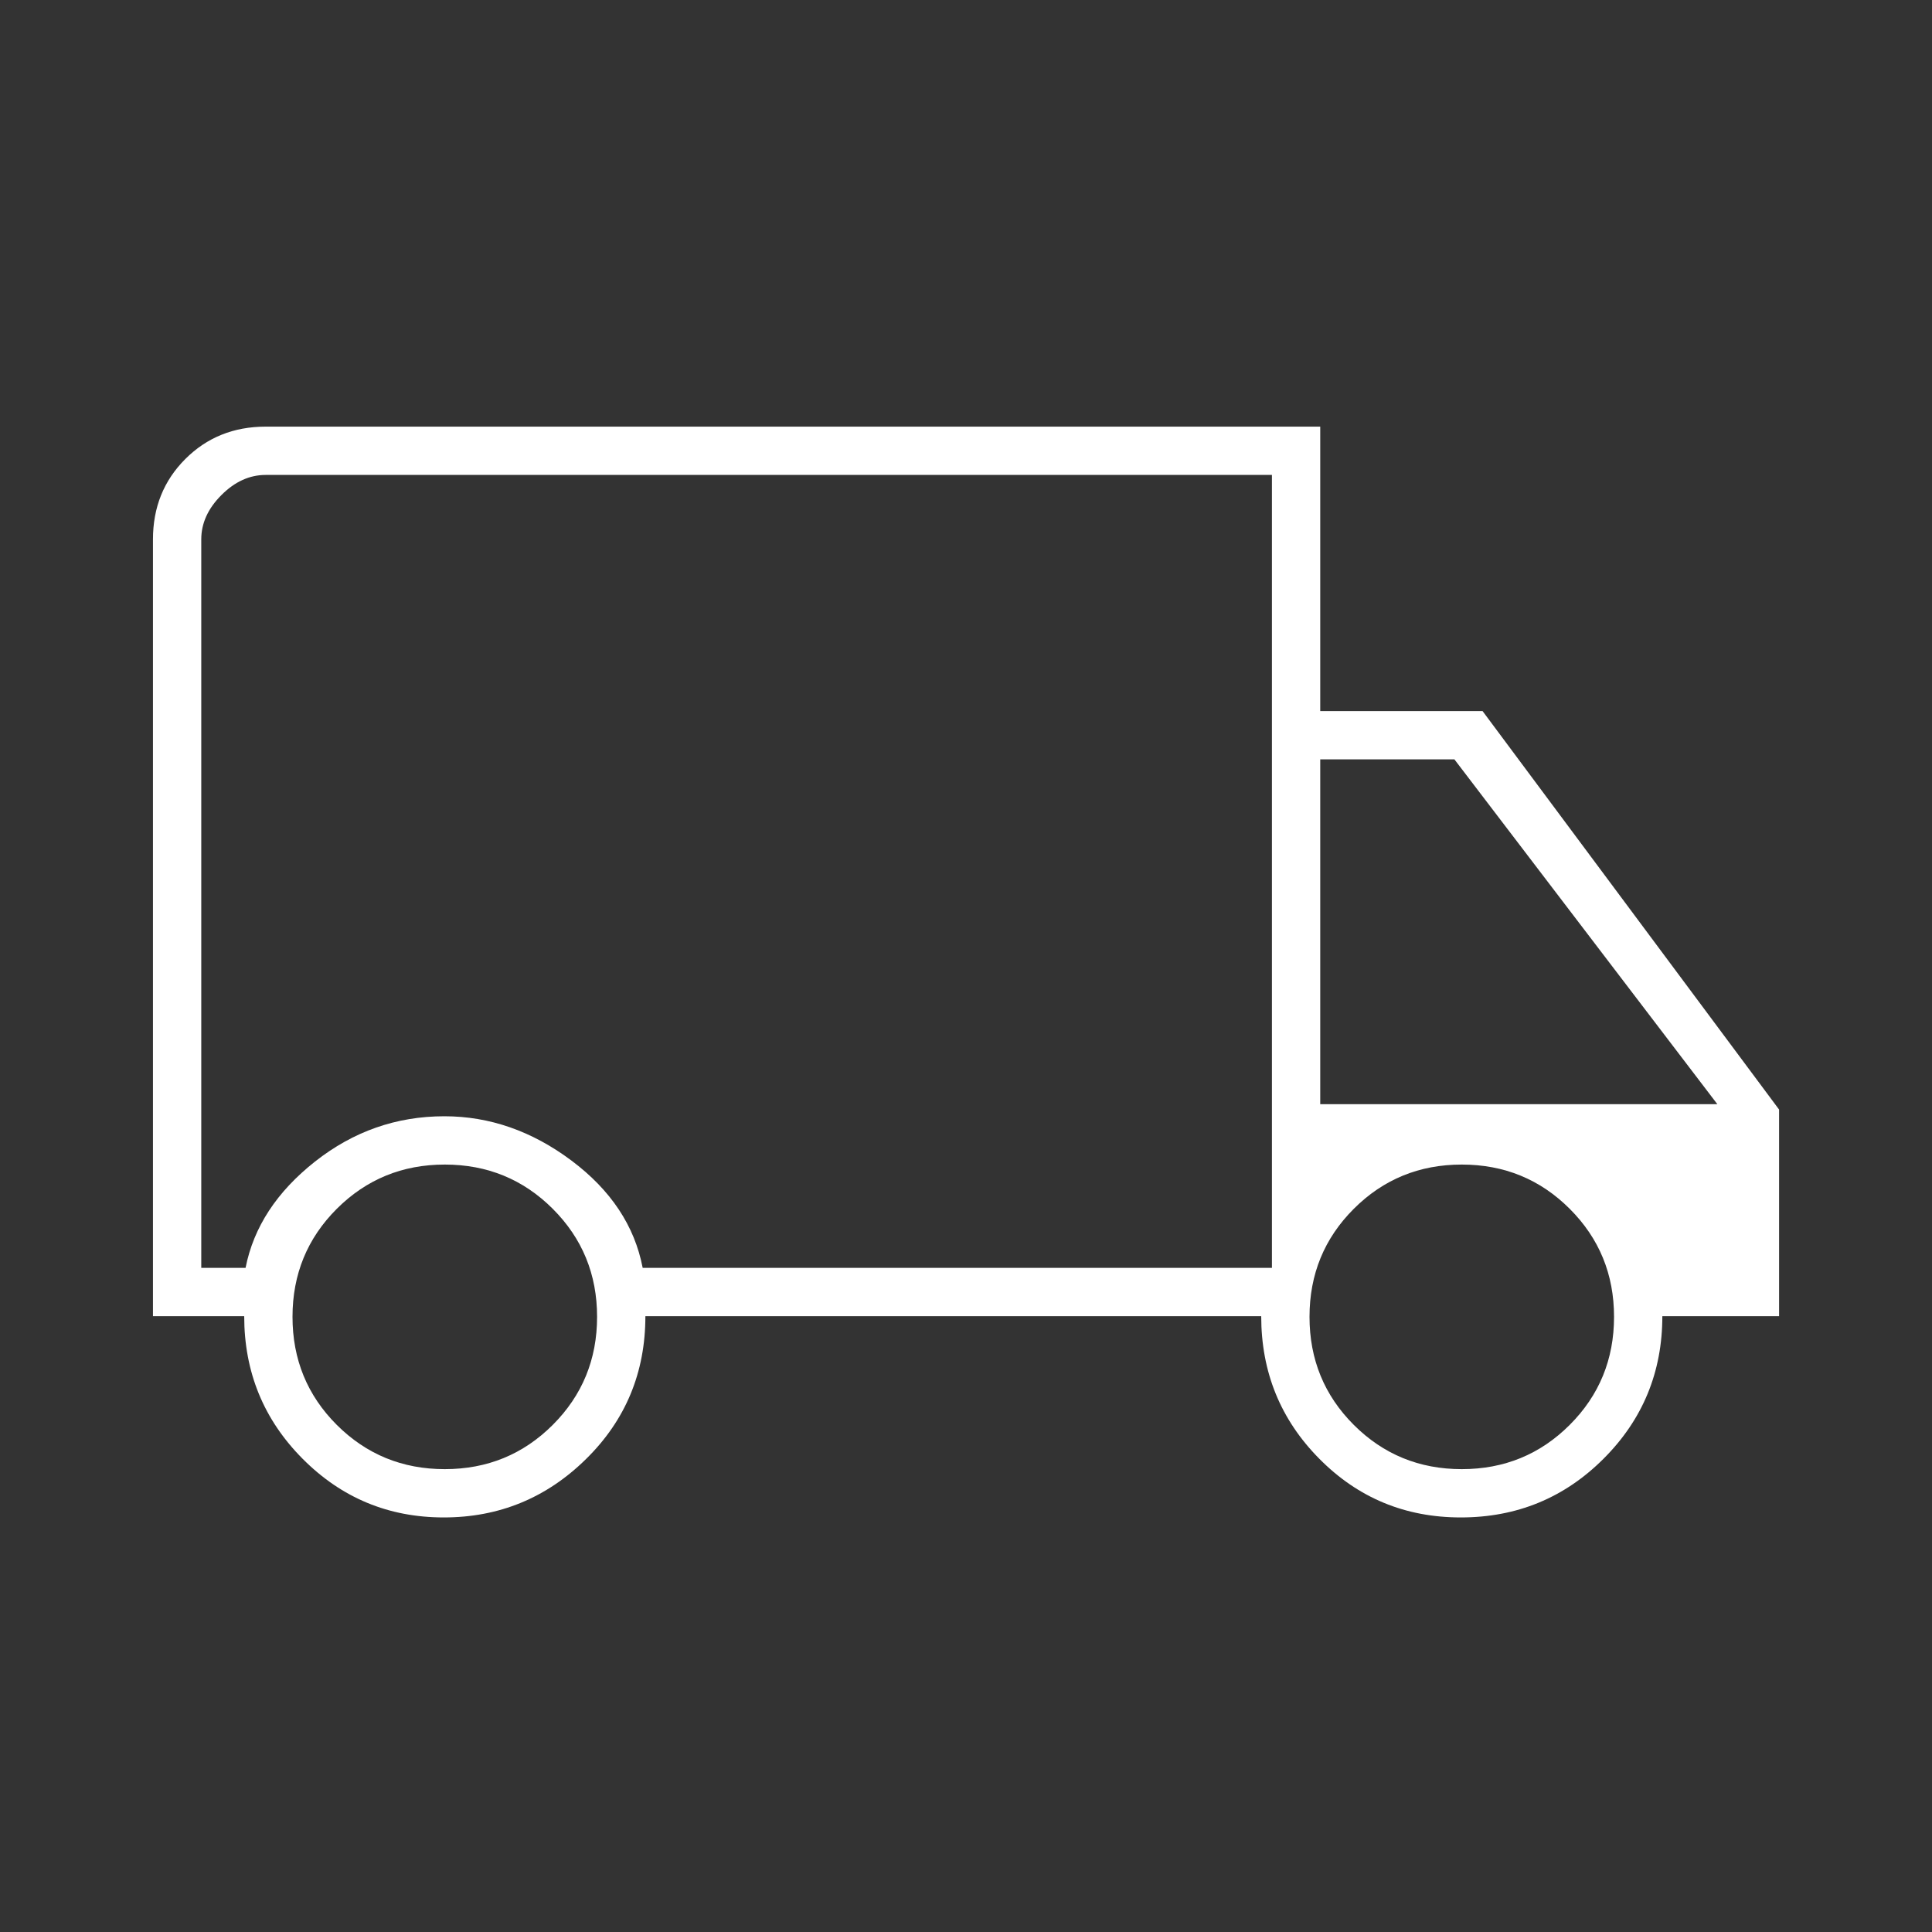 <svg width="40" height="40" viewBox="0 0 40 40" fill="none" xmlns="http://www.w3.org/2000/svg">
<rect x="0" y="0" width="40" height="40" fill="#333333" stroke="none"/>
<g clip-path="url(#clip0_58_582)">
<path d="M9.188 31.417C8.044 31.417 7.07 31.012 6.264 30.201C5.459 29.391 5.056 28.407 5.056 27.25H3.167V11.167C3.167 10.504 3.39 9.95 3.837 9.503C4.283 9.057 4.838 8.833 5.5 8.833H27.334V14.722H30.695L36.834 22.972V27.25H34.417C34.417 28.407 34.011 29.391 33.2 30.201C32.389 31.012 31.403 31.417 30.244 31.417C29.092 31.417 28.116 31.012 27.314 30.201C26.512 29.391 26.112 28.407 26.112 27.25H13.362C13.362 28.417 12.952 29.403 12.133 30.208C11.314 31.014 10.332 31.417 9.188 31.417ZM9.209 30.417C10.088 30.417 10.834 30.111 11.445 29.5C12.056 28.889 12.362 28.143 12.362 27.264C12.362 26.384 12.056 25.639 11.445 25.028C10.834 24.417 10.088 24.111 9.209 24.111C8.329 24.111 7.584 24.417 6.972 25.028C6.361 25.639 6.056 26.384 6.056 27.264C6.056 28.143 6.361 28.889 6.972 29.5C7.584 30.111 8.329 30.417 9.209 30.417ZM4.167 26.25H5.084C5.25 25.407 5.73 24.674 6.522 24.049C7.315 23.424 8.207 23.111 9.2 23.111C10.137 23.111 11.014 23.417 11.831 24.028C12.647 24.639 13.139 25.38 13.306 26.25H26.334V9.833H5.5C5.167 9.833 4.861 9.972 4.584 10.25C4.306 10.528 4.167 10.833 4.167 11.167V26.25ZM30.264 30.417C31.144 30.417 31.889 30.111 32.5 29.5C33.111 28.889 33.417 28.143 33.417 27.264C33.417 26.384 33.111 25.639 32.5 25.028C31.889 24.417 31.144 24.111 30.264 24.111C29.385 24.111 28.639 24.417 28.028 25.028C27.417 25.639 27.112 26.384 27.112 27.264C27.112 28.143 27.417 28.889 28.028 29.5C28.639 30.111 29.385 30.417 30.264 30.417ZM27.334 22.861H35.556L30.112 15.722H27.334V22.861Z" fill="white"/>
</g>
<defs>
<clipPath id="clip0_58_582">
<rect width="40" height="40" fill="white"/>
</clipPath>
</defs>
</svg>
